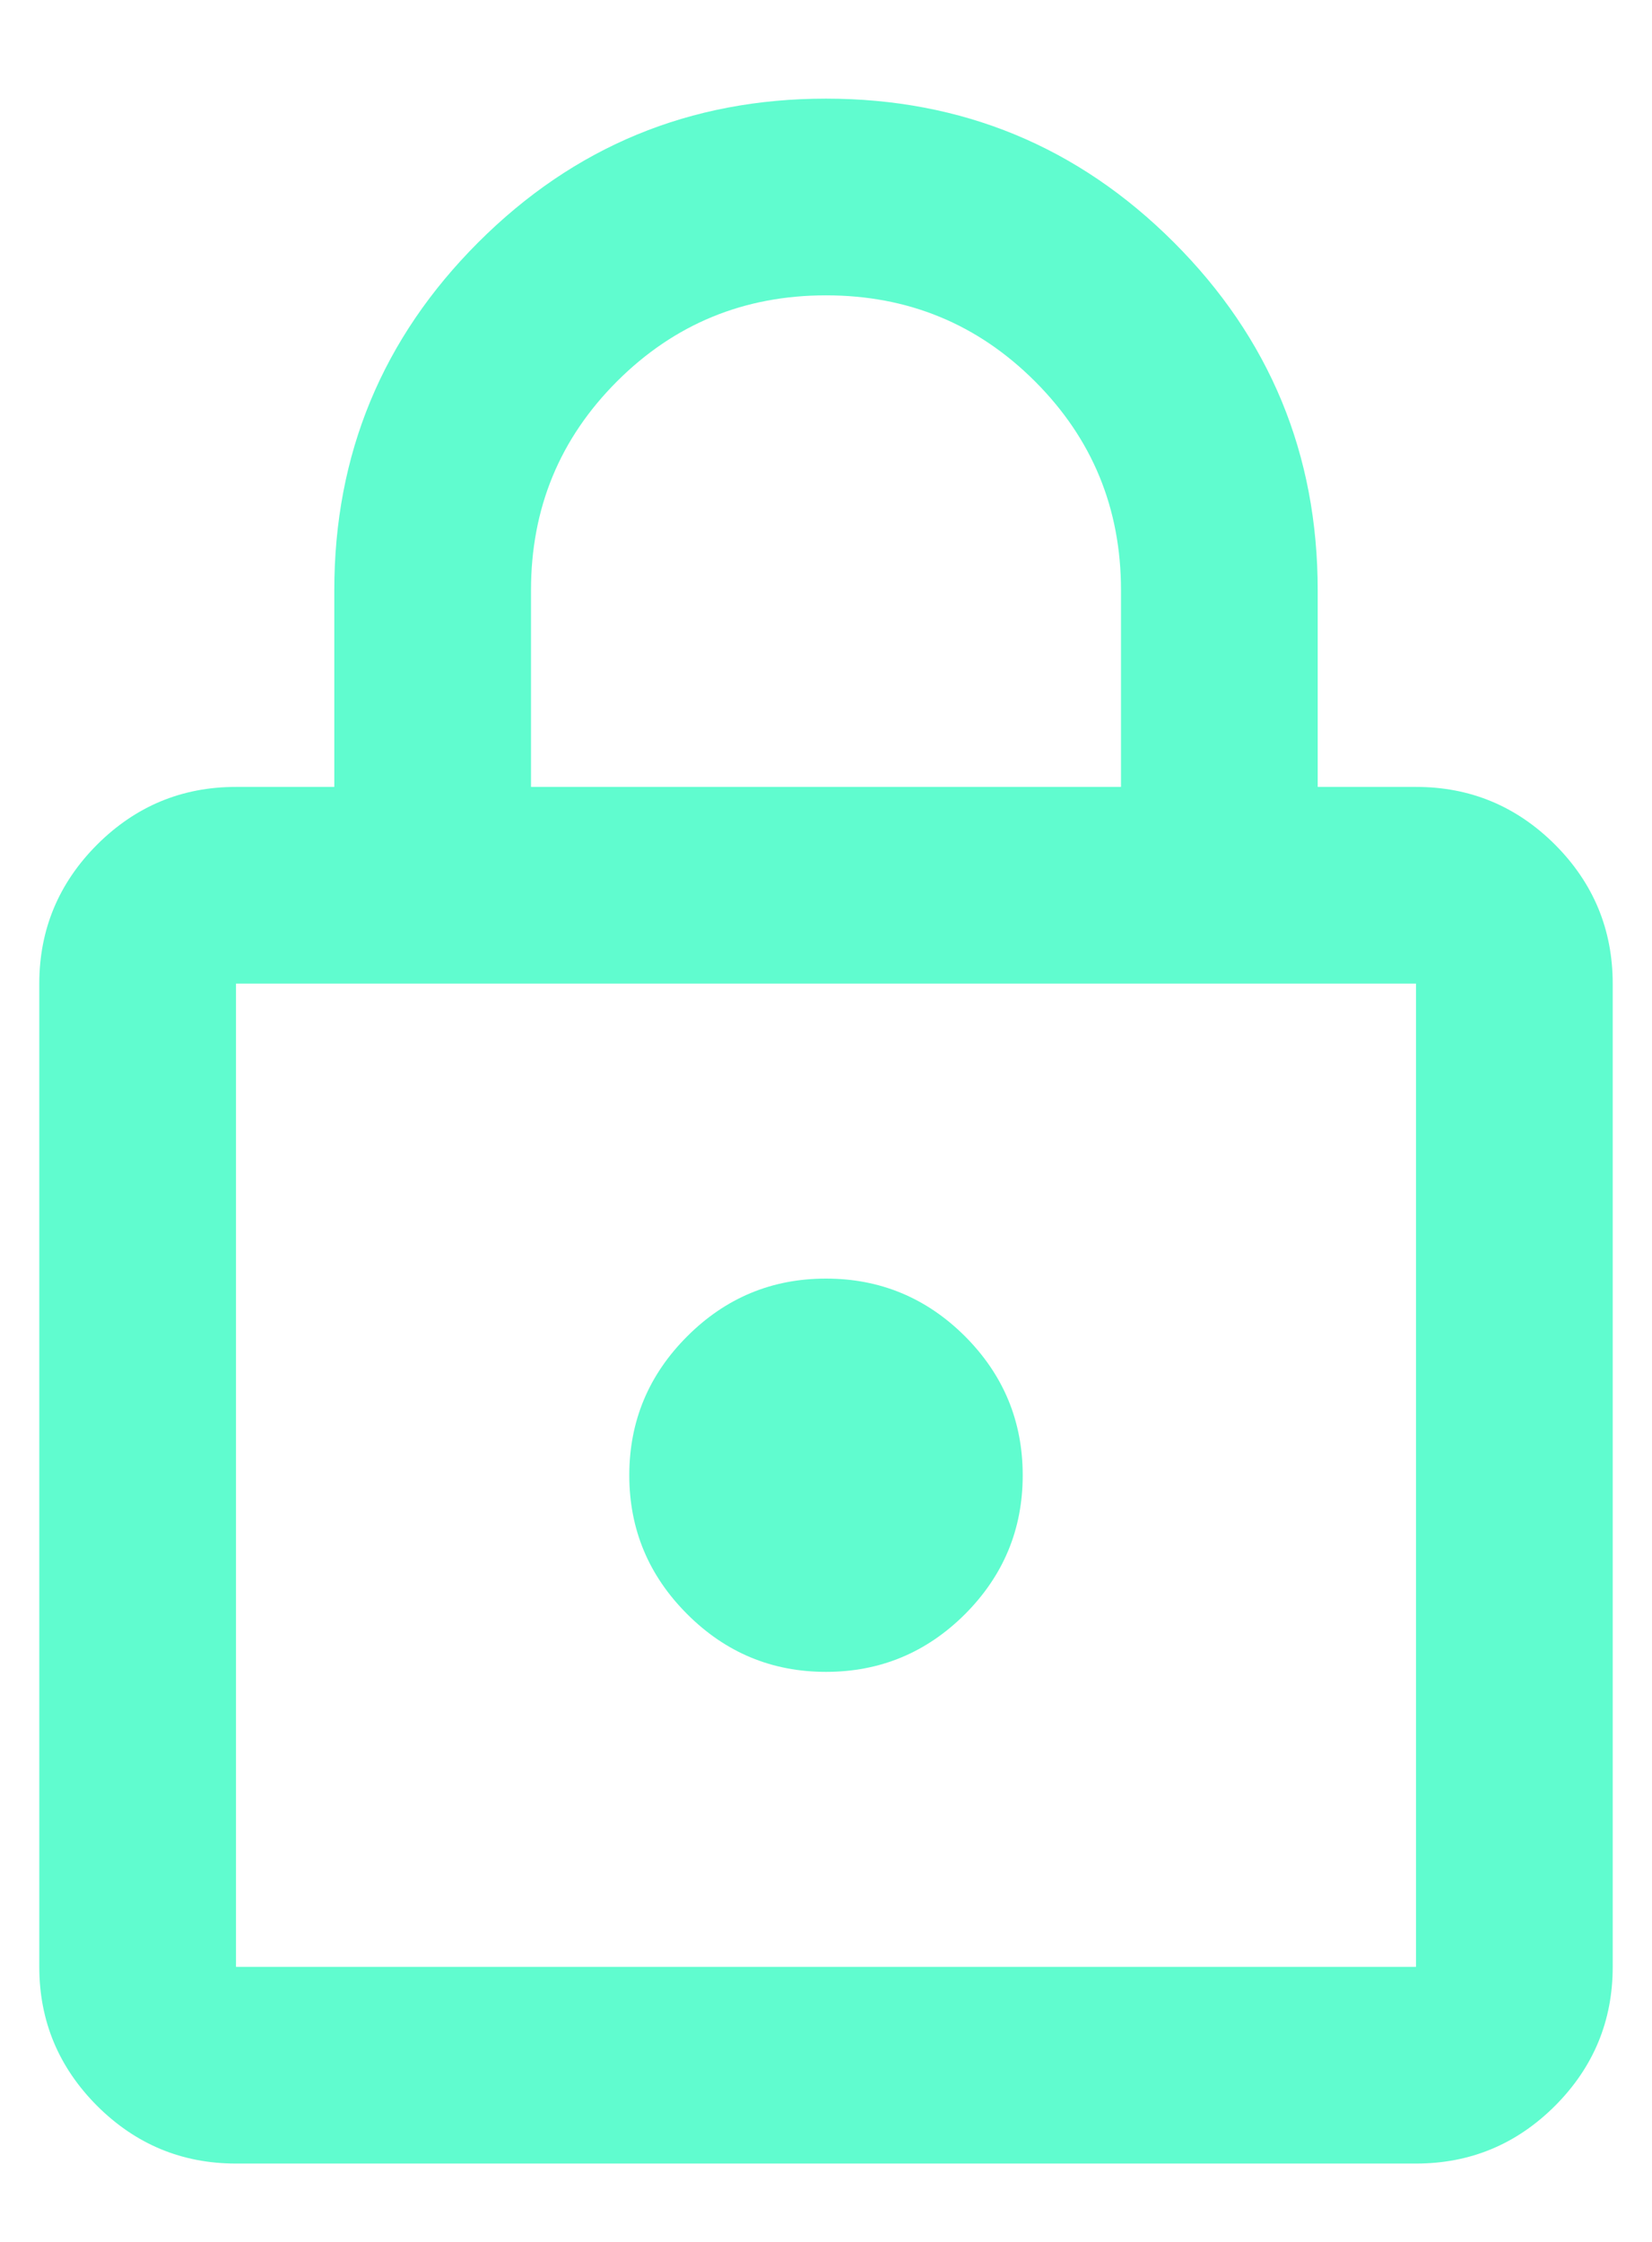 <svg width="14" height="19" viewBox="0 0 14 19" fill="none" xmlns="http://www.w3.org/2000/svg">
    <path
        d="M2 18.336C1.542 18.336 1.15 18.173 0.823 17.847C0.497 17.52 0.333 17.128 0.333 16.669V8.336C0.333 7.878 0.497 7.485 0.823 7.158C1.15 6.832 1.542 6.669 2 6.669H2.833V5.003C2.833 3.85 3.24 2.867 4.053 2.054C4.865 1.242 5.847 0.836 7 0.836C8.153 0.836 9.136 1.242 9.948 2.054C10.761 2.867 11.167 3.85 11.167 5.003V6.669H12C12.459 6.669 12.851 6.832 13.178 7.158C13.504 7.485 13.667 7.878 13.667 8.336V16.669C13.667 17.128 13.504 17.52 13.178 17.847C12.851 18.173 12.459 18.336 12 18.336H2ZM2 16.669H12V8.336H2V16.669ZM7 14.169C7.458 14.169 7.851 14.006 8.178 13.68C8.504 13.353 8.667 12.961 8.667 12.503C8.667 12.044 8.504 11.652 8.178 11.325C7.851 10.999 7.458 10.836 7 10.836C6.542 10.836 6.15 10.999 5.824 11.325C5.497 11.652 5.333 12.044 5.333 12.503C5.333 12.961 5.497 13.353 5.824 13.68C6.15 14.006 6.542 14.169 7 14.169ZM4.5 6.669H9.5V5.003C9.5 4.308 9.257 3.718 8.771 3.232C8.285 2.746 7.695 2.503 7 2.503C6.306 2.503 5.715 2.746 5.229 3.232C4.743 3.718 4.5 4.308 4.5 5.003V6.669Z"
        fill="#60FCCF" />
</svg>
